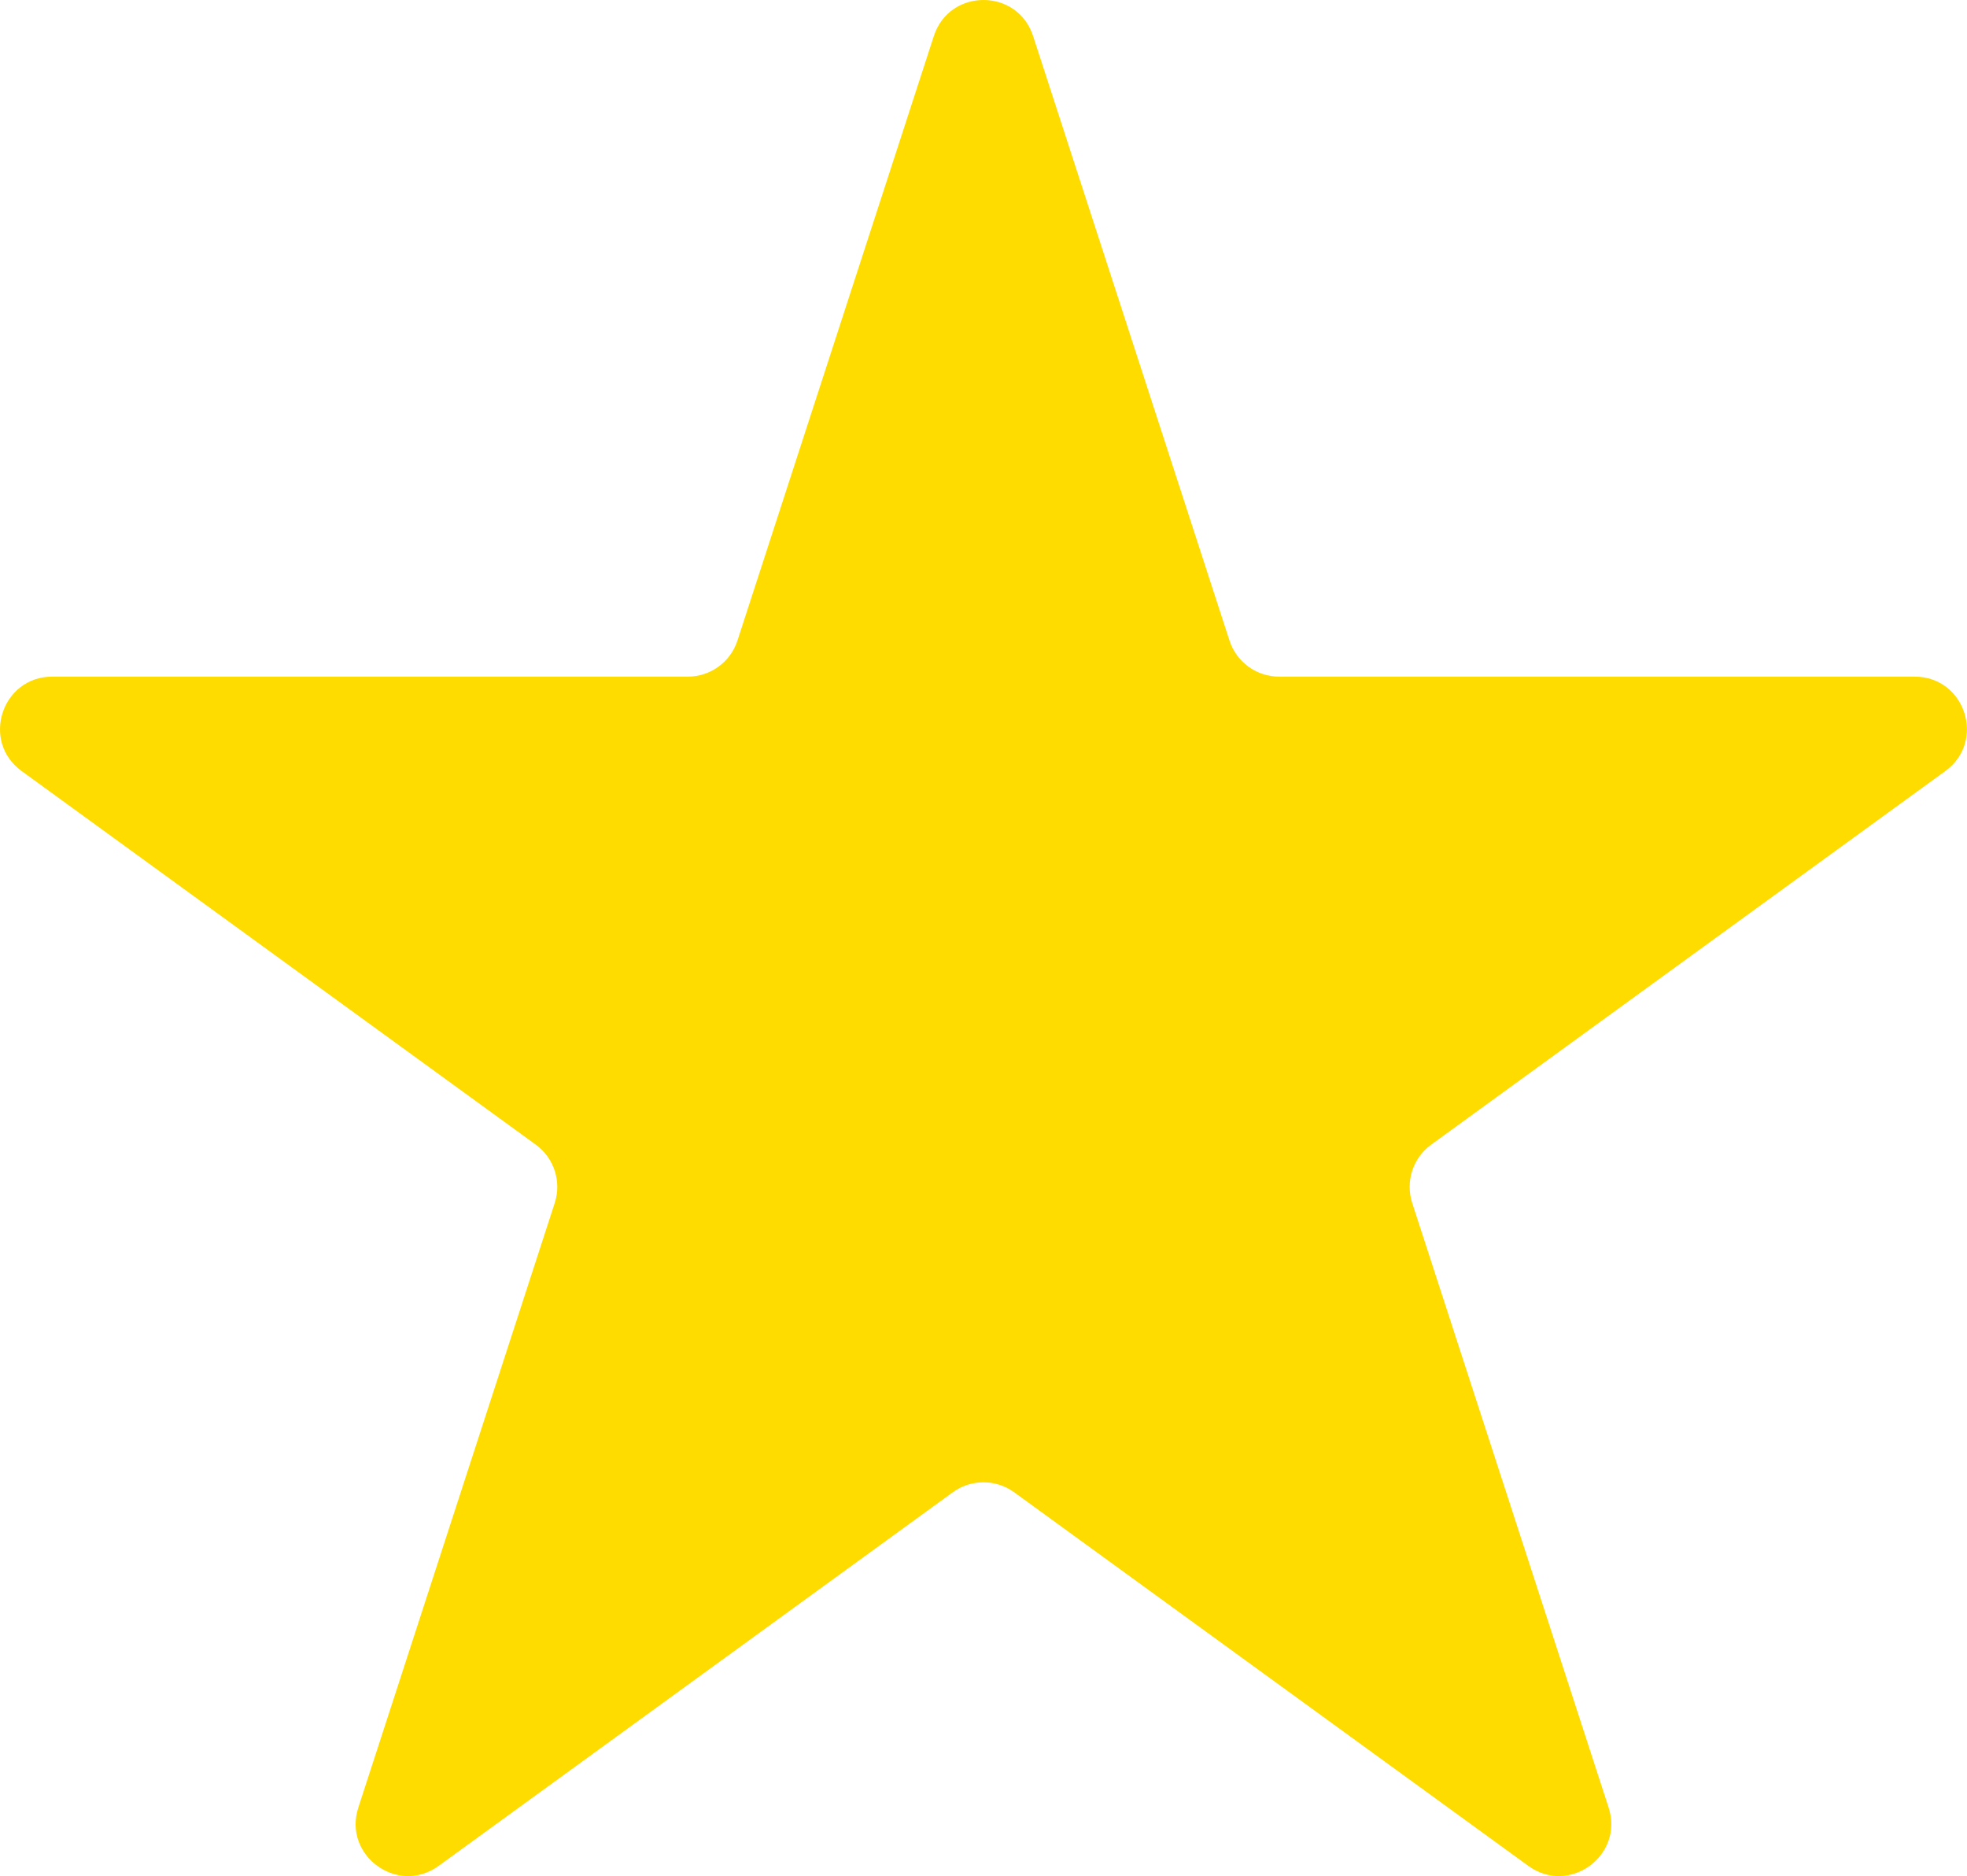 <?xml version="1.0" encoding="UTF-8"?> <svg xmlns="http://www.w3.org/2000/svg" width="151" height="144" viewBox="0 0 151 144" fill="none"> <path d="M71.688 2.768C72.888 -0.923 78.109 -0.923 79.308 2.768L94.384 49.168C94.92 50.819 96.458 51.936 98.194 51.936H146.982C150.862 51.936 152.476 56.902 149.336 59.182L109.866 87.859C108.462 88.879 107.875 90.688 108.411 92.338L123.487 138.738C124.686 142.429 120.462 145.498 117.323 143.217L77.853 114.54C76.449 113.52 74.547 113.52 73.144 114.54L33.673 143.217C30.534 145.498 26.31 142.429 27.509 138.738L42.585 92.338C43.121 90.688 42.534 88.879 41.13 87.859L1.66 59.182C-1.48 56.902 0.134 51.936 4.014 51.936H52.802C54.538 51.936 56.076 50.819 56.612 49.168L71.688 2.768Z" fill="#FEDC00"></path> </svg> 